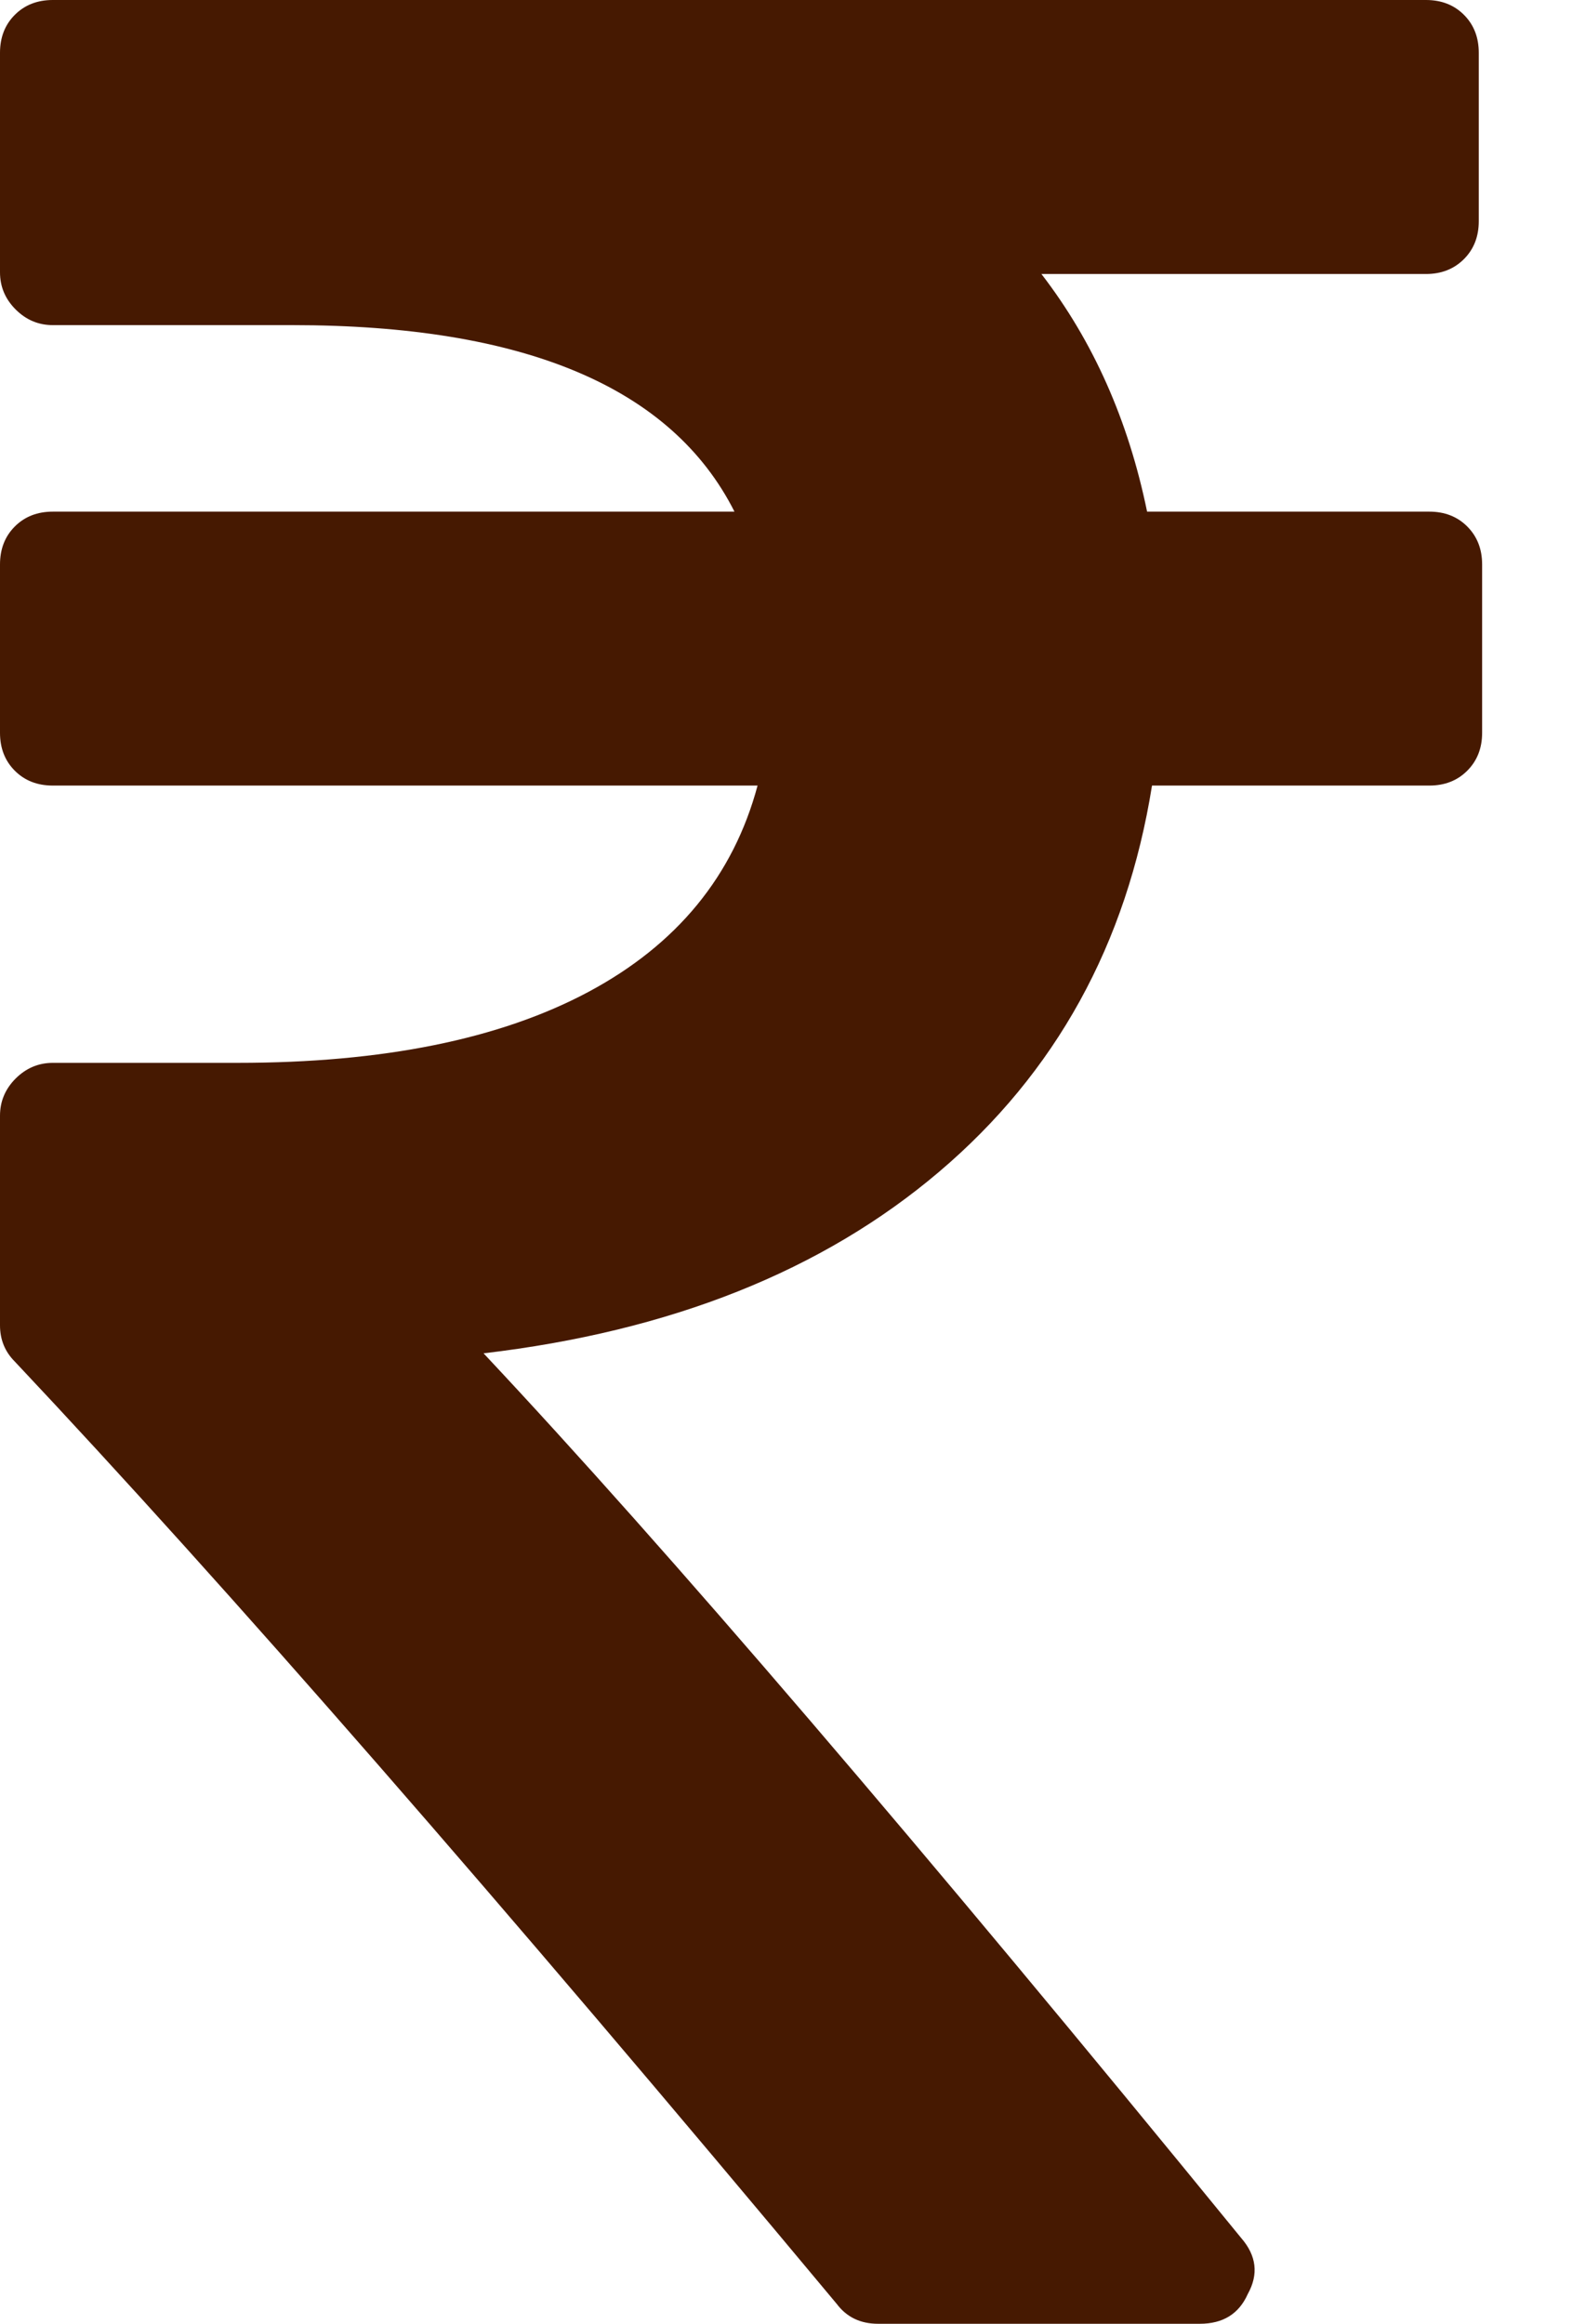 <svg width="23" height="34" viewBox="0 0 23 34" fill="none" xmlns="http://www.w3.org/2000/svg">
<path d="M21.685 8.259V10.722C21.685 10.947 21.612 11.132 21.467 11.277C21.322 11.422 21.137 11.494 20.912 11.494H16.855C16.485 13.812 15.447 15.696 13.74 17.145C12.034 18.594 9.812 19.479 7.075 19.801C9.764 22.667 13.458 26.981 18.159 32.744C18.384 33.002 18.417 33.276 18.256 33.565C18.127 33.855 17.893 34 17.555 34H12.847C12.589 34 12.388 33.903 12.243 33.71C7.317 27.802 3.308 23.206 0.217 19.922C0.072 19.777 0 19.6 0 19.391V16.324C0 16.115 0.076 15.934 0.229 15.78C0.382 15.628 0.563 15.551 0.773 15.551H3.477C5.602 15.551 7.313 15.205 8.609 14.513C9.905 13.82 10.73 12.814 11.084 11.494H0.773C0.547 11.494 0.362 11.422 0.217 11.277C0.072 11.132 0 10.947 0 10.722V8.259C0 8.033 0.072 7.848 0.217 7.703C0.362 7.558 0.547 7.486 0.773 7.486H10.746C9.828 5.667 7.671 4.757 4.274 4.757H0.773C0.563 4.757 0.382 4.681 0.229 4.528C0.076 4.375 0 4.194 0 3.984V0.773C0 0.547 0.072 0.362 0.217 0.217C0.362 0.072 0.547 0 0.773 0H20.864C21.089 0 21.274 0.072 21.419 0.217C21.564 0.362 21.636 0.547 21.636 0.773V3.236C21.636 3.461 21.564 3.646 21.419 3.791C21.274 3.936 21.089 4.009 20.864 4.009H15.237C15.994 4.991 16.509 6.15 16.783 7.486H20.912C21.137 7.486 21.322 7.558 21.467 7.703C21.612 7.848 21.685 8.033 21.685 8.259Z" fill="#461901"/>
</svg>
